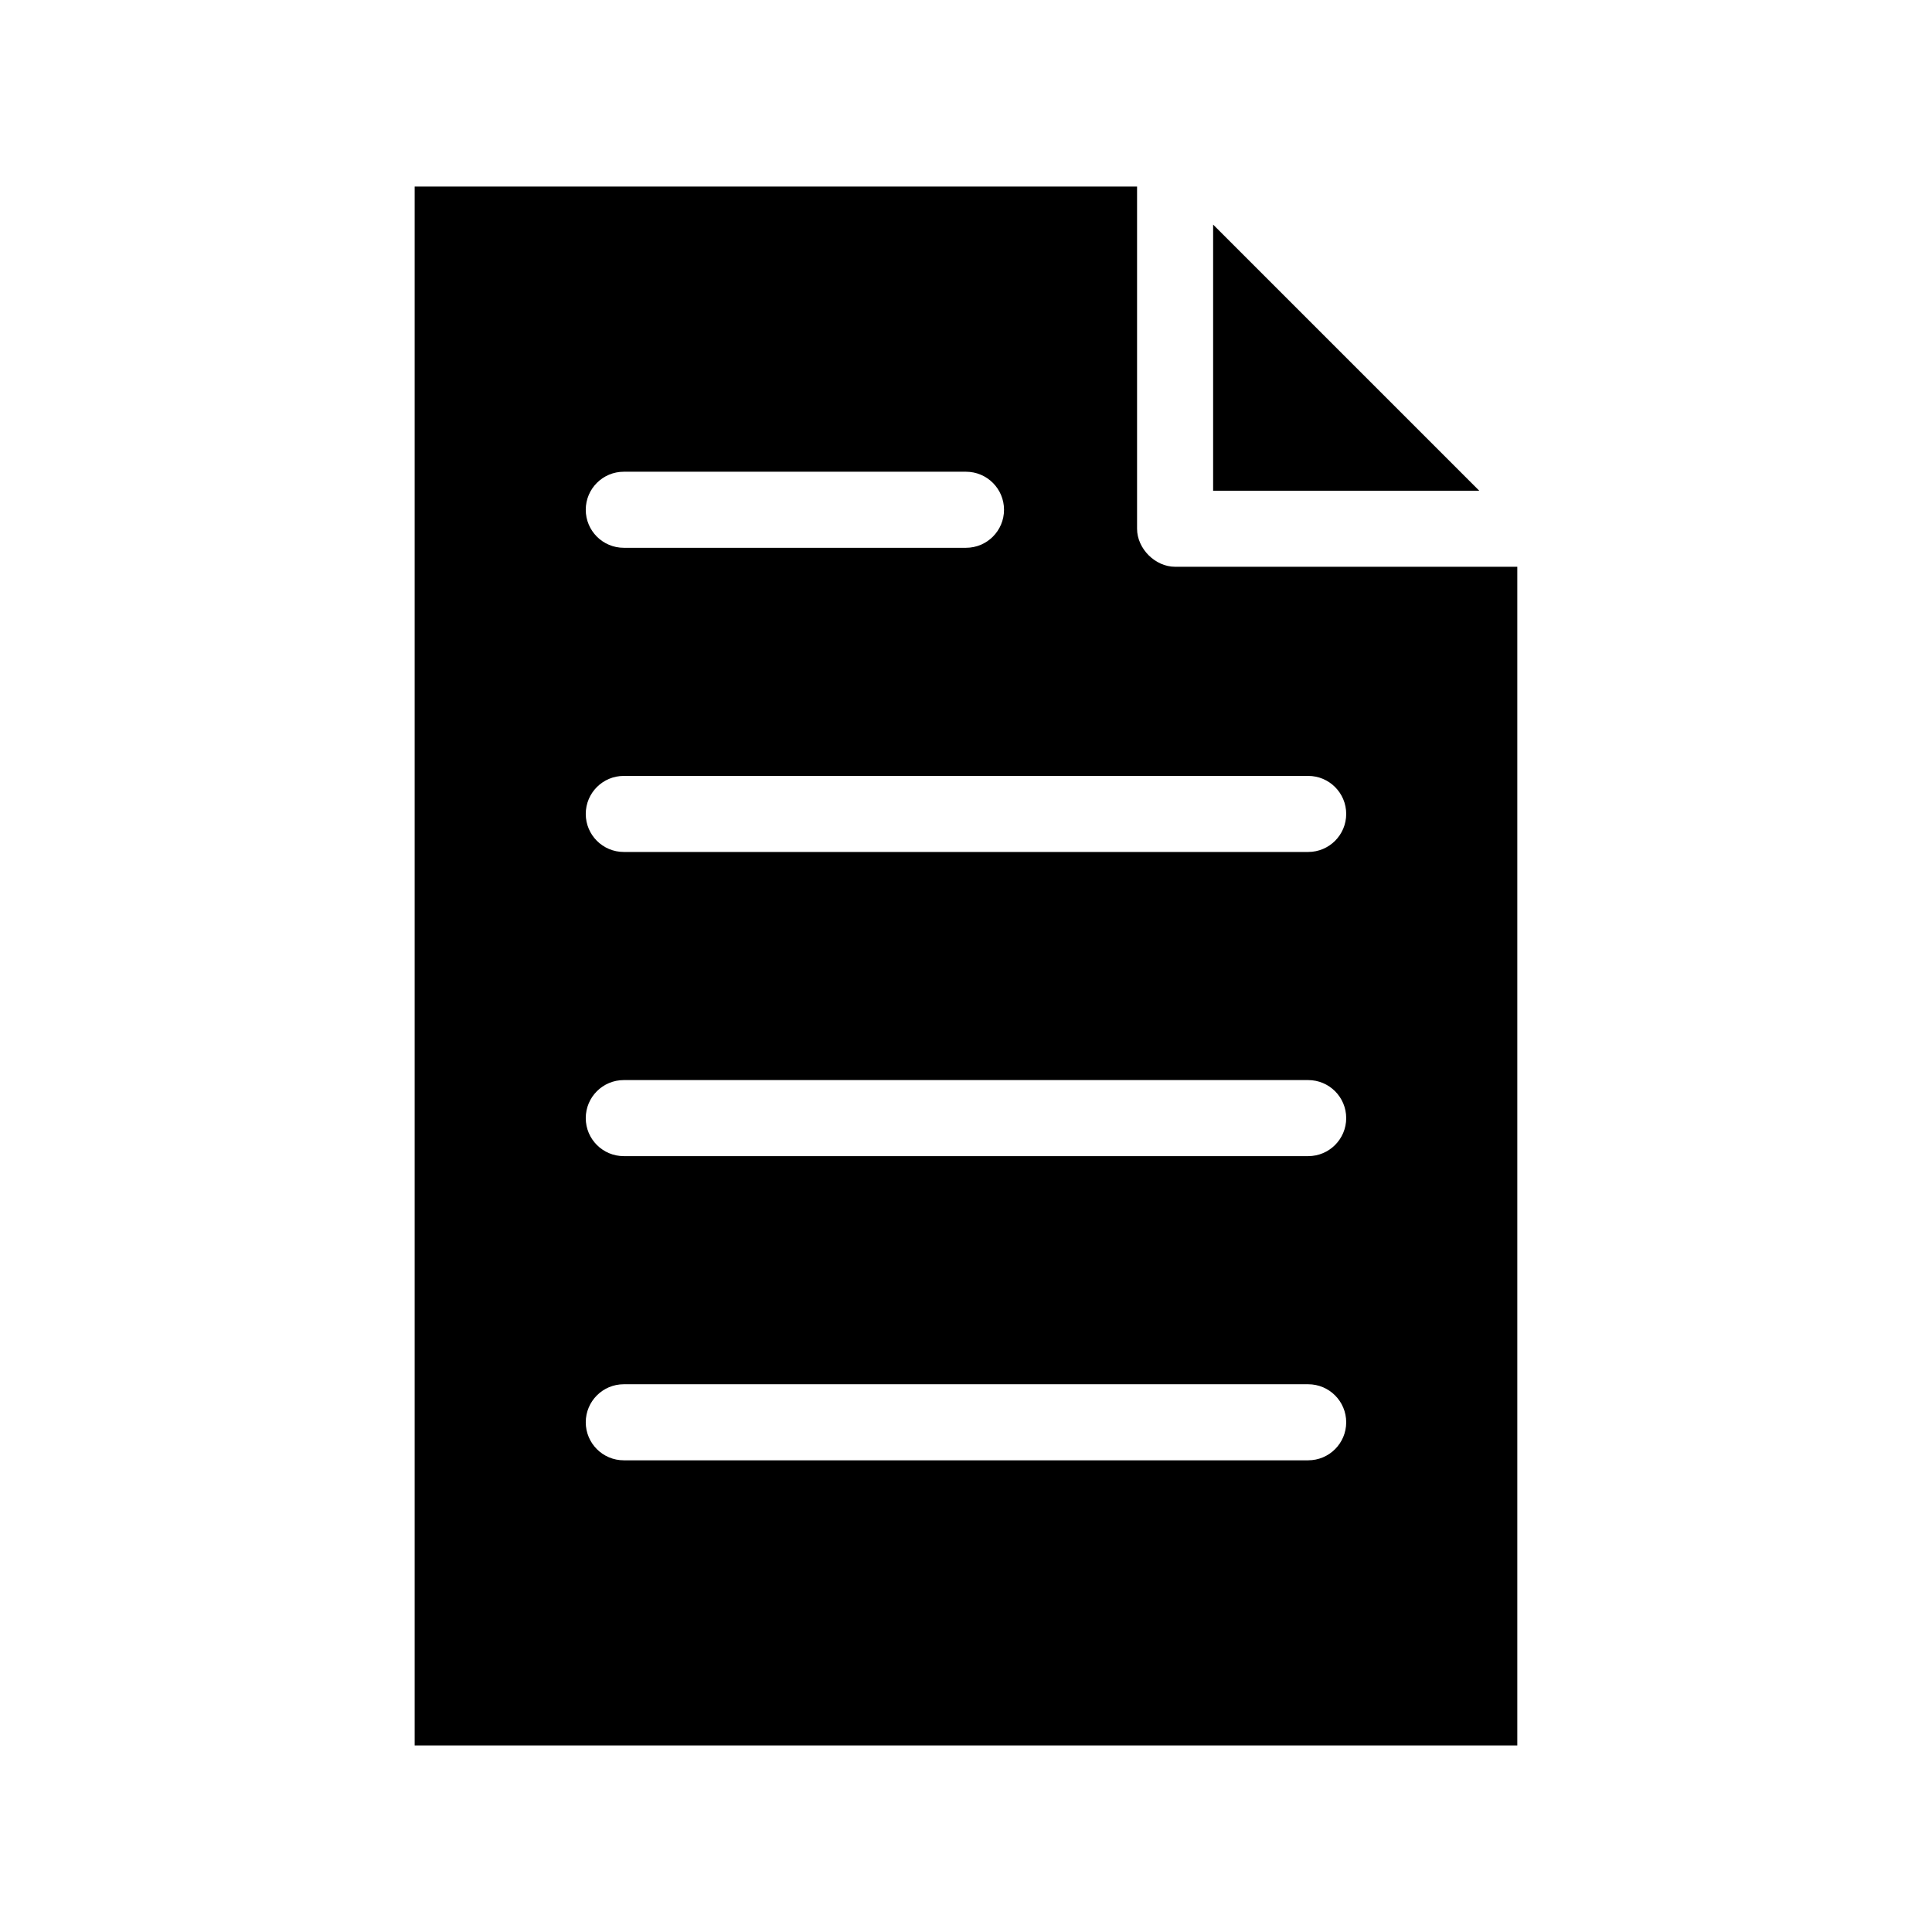 <?xml version="1.0" encoding="UTF-8"?>
<!-- The Best Svg Icon site in the world: iconSvg.co, Visit us! https://iconsvg.co -->
<svg fill="#000000" width="800px" height="800px" version="1.1" viewBox="144 144 512 512" xmlns="http://www.w3.org/2000/svg">
 <path d="m253.89 193.44v413.12h292.21v-312.36h-90.688c-5.277 0-10.074-4.801-10.078-10.078v-90.688zm211.6 10.078v70.535h70.535zm-156.18 65.496h90.688c5.566 0 10.078 4.512 10.078 10.078s-4.512 10.078-10.078 10.078h-90.688c-5.566 0-10.078-4.512-10.078-10.078s4.512-10.078 10.078-10.078zm0 80.609h181.37c5.566 0 10.078 4.512 10.078 10.078 0 5.566-4.512 10.078-10.078 10.078h-181.37c-5.566 0-10.078-4.512-10.078-10.078 0-5.566 4.512-10.078 10.078-10.078zm0 80.609h181.37c5.566 0 10.078 4.512 10.078 10.078s-4.512 10.078-10.078 10.078h-181.37c-5.566 0-10.078-4.512-10.078-10.078s4.512-10.078 10.078-10.078zm0 80.609h181.37c5.566 0 10.078 4.512 10.078 10.078 0 5.566-4.512 10.078-10.078 10.078h-181.37c-5.566 0-10.078-4.512-10.078-10.078 0-5.566 4.512-10.078 10.078-10.078z"/>
</svg>